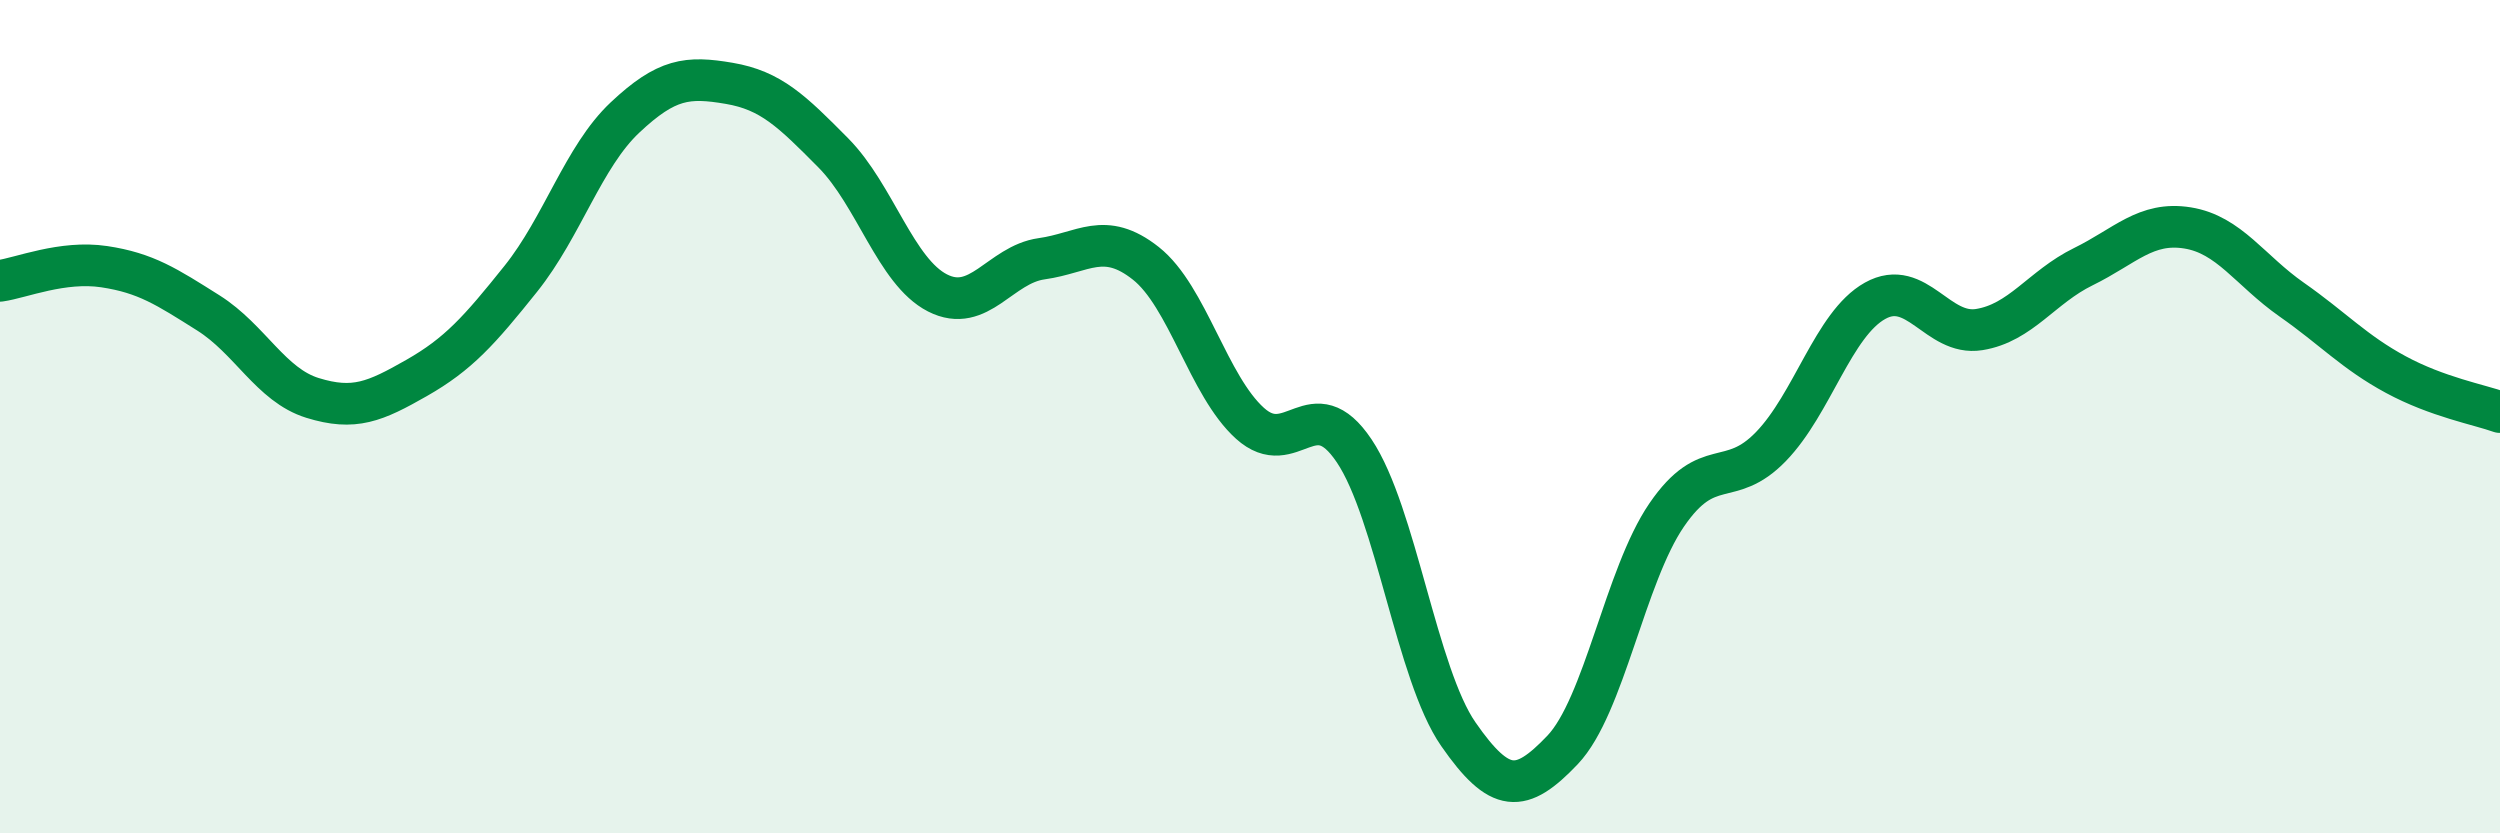 
    <svg width="60" height="20" viewBox="0 0 60 20" xmlns="http://www.w3.org/2000/svg">
      <path
        d="M 0,6.74 C 0.5,6.67 1.5,6.25 2.5,6.4 C 3.5,6.55 4,6.88 5,7.51 C 6,8.14 6.5,9.24 7.5,9.55 C 8.5,9.86 9,9.64 10,9.07 C 11,8.5 11.5,7.94 12.5,6.69 C 13.5,5.44 14,3.76 15,2.82 C 16,1.88 16.5,1.83 17.5,2 C 18.5,2.17 19,2.66 20,3.67 C 21,4.68 21.5,6.52 22.5,7.03 C 23.5,7.54 24,6.35 25,6.21 C 26,6.07 26.5,5.53 27.5,6.32 C 28.5,7.11 29,9.26 30,10.16 C 31,11.06 31.5,9.33 32.5,10.82 C 33.5,12.31 34,16.18 35,17.62 C 36,19.06 36.5,19.05 37.5,18 C 38.5,16.95 39,13.82 40,12.36 C 41,10.9 41.5,11.75 42.5,10.72 C 43.5,9.69 44,7.78 45,7.22 C 46,6.66 46.5,8.07 47.5,7.91 C 48.5,7.75 49,6.89 50,6.4 C 51,5.91 51.5,5.31 52.5,5.47 C 53.5,5.63 54,6.49 55,7.19 C 56,7.89 56.5,8.45 57.5,8.99 C 58.5,9.53 59.5,9.71 60,9.89L60 20L0 20Z"
        fill="#008740"
        opacity="0.1"
        stroke-linecap="round"
        stroke-linejoin="round"
      />
      <path
        d="M 0,6.74 C 0.5,6.67 1.5,6.25 2.5,6.4 C 3.5,6.55 4,6.88 5,7.51 C 6,8.14 6.5,9.24 7.5,9.55 C 8.5,9.86 9,9.64 10,9.07 C 11,8.5 11.5,7.94 12.5,6.69 C 13.5,5.44 14,3.76 15,2.82 C 16,1.88 16.5,1.83 17.5,2 C 18.5,2.17 19,2.66 20,3.67 C 21,4.68 21.5,6.52 22.5,7.03 C 23.5,7.54 24,6.35 25,6.21 C 26,6.07 26.5,5.53 27.5,6.32 C 28.5,7.11 29,9.26 30,10.16 C 31,11.06 31.5,9.33 32.5,10.82 C 33.5,12.31 34,16.18 35,17.62 C 36,19.06 36.5,19.05 37.5,18 C 38.5,16.95 39,13.82 40,12.36 C 41,10.9 41.5,11.75 42.5,10.72 C 43.5,9.69 44,7.78 45,7.22 C 46,6.66 46.5,8.07 47.5,7.91 C 48.5,7.75 49,6.89 50,6.4 C 51,5.91 51.5,5.31 52.5,5.47 C 53.5,5.63 54,6.49 55,7.19 C 56,7.89 56.5,8.45 57.5,8.99 C 58.5,9.53 59.5,9.71 60,9.89"
        stroke="#008740"
        stroke-width="1"
        fill="none"
        stroke-linecap="round"
        stroke-linejoin="round"
      />
    </svg>
  